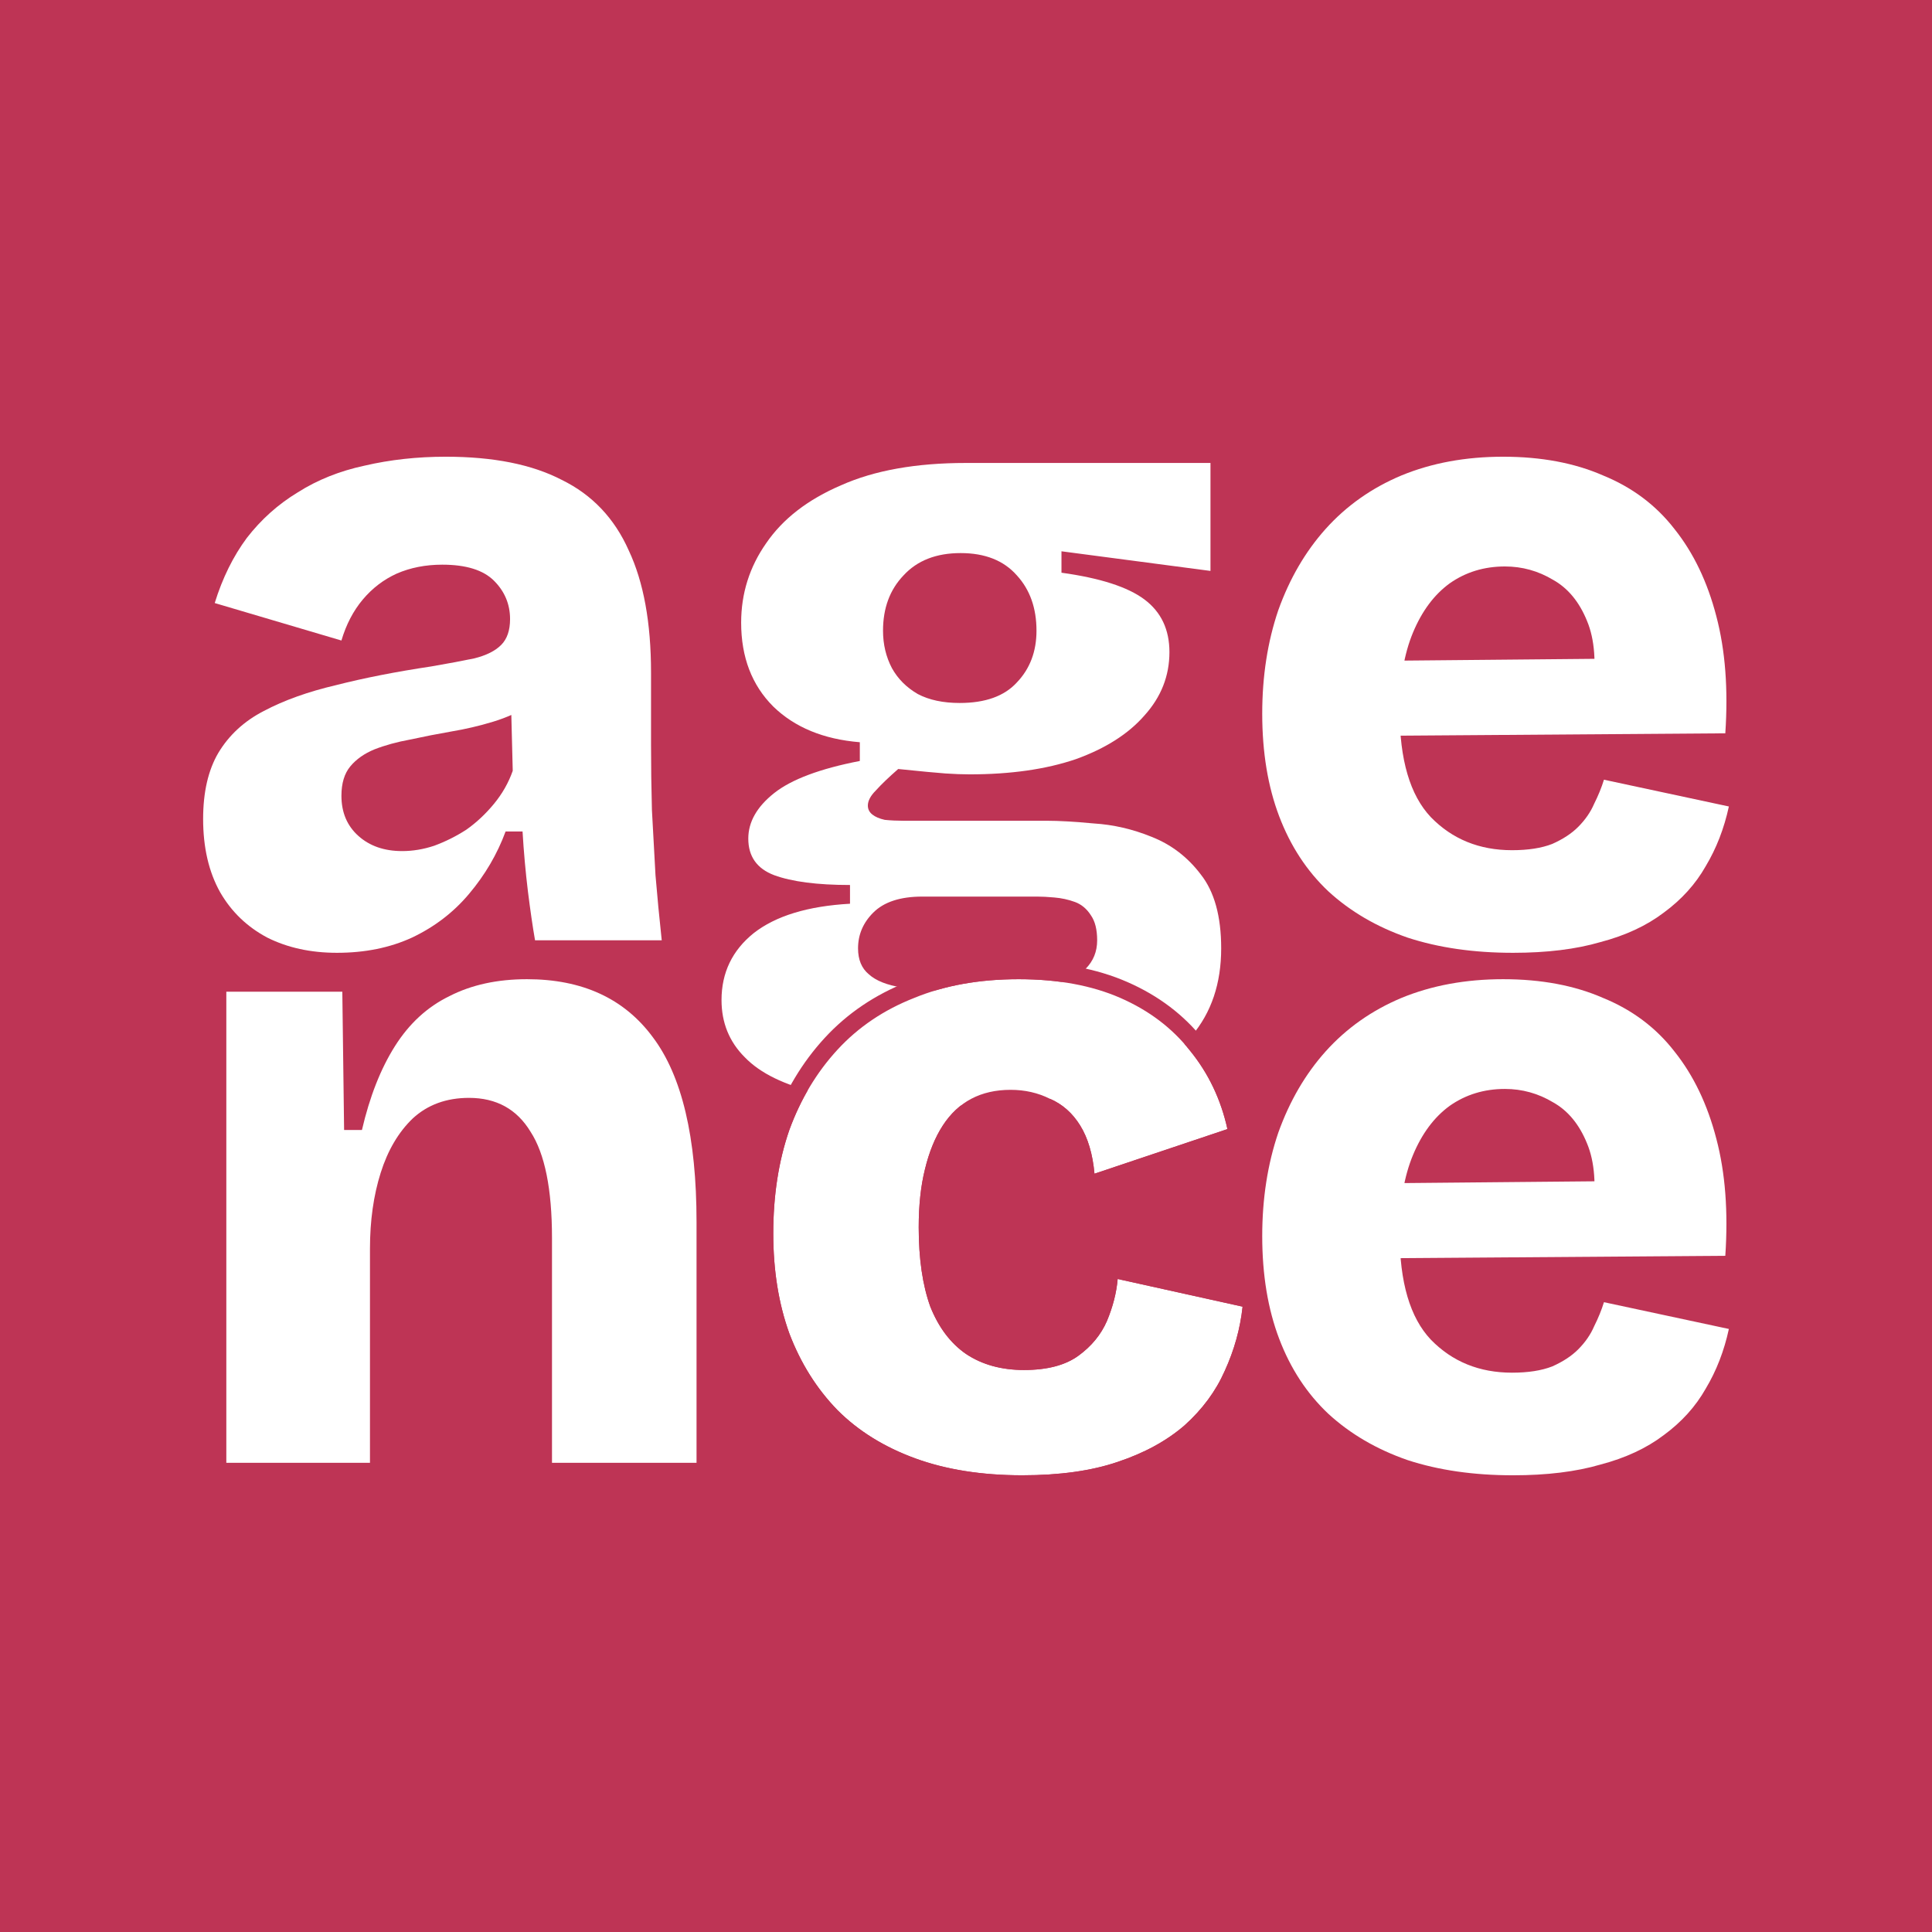 <?xml version="1.0" encoding="UTF-8" standalone="no"?><!DOCTYPE svg PUBLIC "-//W3C//DTD SVG 1.1//EN" "http://www.w3.org/Graphics/SVG/1.1/DTD/svg11.dtd"><svg width="100%" height="100%" viewBox="0 0 500 500" version="1.1" xmlns="http://www.w3.org/2000/svg" xmlns:xlink="http://www.w3.org/1999/xlink" xml:space="preserve" xmlns:serif="http://www.serif.com/" style="fill-rule:evenodd;clip-rule:evenodd;stroke-linejoin:round;stroke-miterlimit:2;"><rect x="0" y="0" width="500" height="500" fill="#333333" stroke="none"/><rect id="Artboard1" x="0" y="0" width="500" height="500" style="fill:none;"/><clipPath id="_clip1"><rect x="0" y="0" width="500" height="500"/></clipPath><g clip-path="url(#_clip1)"><rect x="-0" y="-0" width="500" height="500" style="fill:#be3455;"/><g><path d="M87.206,246.585c-6.773,-0 -12.777,-1.309 -18.011,-3.926c-5.234,-2.771 -9.314,-6.696 -12.238,-11.776c-2.925,-5.234 -4.388,-11.546 -4.388,-18.935c0,-6.927 1.309,-12.623 3.926,-17.088c2.771,-4.618 6.696,-8.236 11.776,-10.853c5.234,-2.771 11.469,-5.003 18.704,-6.696c7.236,-1.847 15.471,-3.464 24.708,-4.849c4.464,-0.77 8.159,-1.463 11.084,-2.078c3.079,-0.77 5.388,-1.925 6.927,-3.464c1.54,-1.54 2.309,-3.772 2.309,-6.697c0,-3.848 -1.385,-7.158 -4.156,-9.929c-2.771,-2.771 -7.235,-4.156 -13.393,-4.156c-4.31,-0 -8.236,0.769 -11.777,2.309c-3.386,1.539 -6.311,3.771 -8.774,6.696c-2.463,2.925 -4.311,6.466 -5.542,10.622l-32.79,-9.698c2.001,-6.466 4.772,-12.085 8.313,-16.857c3.695,-4.772 8.082,-8.697 13.162,-11.776c5.08,-3.233 10.853,-5.542 17.319,-6.928c6.619,-1.539 13.623,-2.309 21.013,-2.309c12.315,0 22.321,2.001 30.018,6.004c7.851,3.848 13.624,9.929 17.319,18.242c3.848,8.159 5.773,18.704 5.773,31.635l-0,18.704c-0,5.542 0.077,11.161 0.231,16.857c0.307,5.542 0.615,11.161 0.923,16.856c0.462,5.542 1.001,11.161 1.617,16.857l-32.79,0c-0.616,-3.541 -1.232,-7.774 -1.847,-12.7c-0.616,-5.08 -1.078,-10.237 -1.386,-15.471l-4.387,-0c-2.155,5.849 -5.311,11.237 -9.468,16.164c-4.002,4.772 -8.928,8.543 -14.778,11.314c-5.696,2.617 -12.162,3.926 -19.397,3.926Zm16.857,-26.324c2.771,-0 5.542,-0.462 8.313,-1.386c2.925,-1.077 5.696,-2.463 8.313,-4.156c2.617,-1.847 5.003,-4.08 7.158,-6.697c2.155,-2.617 3.772,-5.465 4.849,-8.543l-0.462,-18.243l5.08,1.155c-2.925,1.847 -6.157,3.31 -9.698,4.387c-3.541,1.078 -7.158,1.925 -10.853,2.54c-3.541,0.616 -7.081,1.309 -10.622,2.079c-3.387,0.615 -6.465,1.462 -9.236,2.54c-2.617,1.077 -4.696,2.54 -6.235,4.387c-1.54,1.847 -2.309,4.387 -2.309,7.62c-0,4.311 1.462,7.774 4.387,10.391c2.925,2.617 6.697,3.926 11.315,3.926Z" style="fill:#fff;fill-rule:nonzero;"/><path d="M245.151,286.071c-13.547,0 -24.708,-1.078 -33.483,-3.233c-8.62,-2.001 -14.932,-5.08 -18.934,-9.236c-4.003,-4.003 -6.004,-8.929 -6.004,-14.779c-0,-7.081 2.771,-12.854 8.313,-17.318c5.696,-4.465 14.008,-7.005 24.938,-7.62l0,-4.85c-8.467,0 -15.009,-0.846 -19.627,-2.54c-4.465,-1.693 -6.697,-4.849 -6.697,-9.467c0,-4.31 2.232,-8.236 6.697,-11.777c4.464,-3.54 11.853,-6.311 22.167,-8.312l0,-4.85c-9.39,-0.769 -16.856,-3.848 -22.398,-9.236c-5.542,-5.542 -8.313,-12.777 -8.313,-21.706c-0,-7.543 2.155,-14.394 6.465,-20.551c4.311,-6.312 10.776,-11.315 19.397,-15.01c8.621,-3.848 19.397,-5.772 32.328,-5.772l63.27,-0l0,27.94l-38.562,-5.08l-0,5.542c10.006,1.385 17.164,3.694 21.475,6.927c4.31,3.233 6.465,7.774 6.465,13.624c0,6.158 -2.155,11.623 -6.465,16.395c-4.157,4.772 -10.084,8.544 -17.781,11.315c-7.697,2.617 -16.856,3.925 -27.478,3.925c-1.848,0 -3.926,-0.077 -6.235,-0.231c-2.155,-0.154 -6.235,-0.538 -12.238,-1.154c-2.463,2.155 -4.388,4.002 -5.773,5.542c-1.386,1.385 -2.078,2.694 -2.078,3.925c-0,0.924 0.384,1.694 1.154,2.309c0.77,0.616 1.847,1.078 3.233,1.386c1.539,0.154 3.156,0.231 4.849,0.231l37.177,-0c3.079,-0 7.081,0.231 12.008,0.692c5.08,0.308 10.083,1.463 15.009,3.464c5.08,2.001 9.313,5.234 12.7,9.699c3.541,4.464 5.311,10.852 5.311,19.165c0,9.083 -2.54,16.626 -7.62,22.63c-5.08,6.157 -12.854,10.699 -23.322,13.624c-10.468,2.925 -23.784,4.387 -39.948,4.387Zm4.849,-29.557c8.929,0 15.856,-0.462 20.782,-1.385c4.926,-0.924 8.313,-2.386 10.16,-4.388c2.002,-2.001 3.002,-4.464 3.002,-7.389c0,-2.771 -0.539,-4.926 -1.616,-6.465c-1.078,-1.694 -2.463,-2.848 -4.157,-3.464c-1.693,-0.616 -3.463,-1.001 -5.311,-1.155c-1.693,-0.154 -3.155,-0.231 -4.387,-0.231l-29.788,0c-5.696,0 -9.929,1.386 -12.7,4.157c-2.617,2.617 -3.925,5.696 -3.925,9.236c-0,2.925 0.923,5.157 2.77,6.697c1.848,1.693 4.773,2.848 8.775,3.463c4.157,0.616 9.622,0.924 16.395,0.924Zm-1.616,-74.585c6.619,0 11.545,-1.77 14.778,-5.311c3.387,-3.54 5.08,-8.005 5.08,-13.393c0,-5.85 -1.693,-10.622 -5.08,-14.316c-3.387,-3.849 -8.236,-5.773 -14.547,-5.773c-6.312,-0 -11.238,1.924 -14.779,5.773c-3.541,3.694 -5.311,8.466 -5.311,14.316c0,3.541 0.77,6.774 2.309,9.699c1.54,2.771 3.772,5.003 6.697,6.696c2.925,1.539 6.542,2.309 10.853,2.309Z" style="fill:#fff;fill-rule:nonzero;"/><path d="M391.55,246.585c-10.16,-0 -19.243,-1.309 -27.248,-3.926c-8.005,-2.771 -14.855,-6.773 -20.551,-12.007c-5.542,-5.234 -9.776,-11.7 -12.7,-19.397c-2.925,-7.697 -4.388,-16.549 -4.388,-26.555c0,-9.698 1.386,-18.627 4.157,-26.786c2.925,-8.159 7.004,-15.163 12.238,-21.013c5.388,-6.004 11.931,-10.622 19.628,-13.855c7.851,-3.232 16.625,-4.849 26.324,-4.849c9.852,0 18.473,1.617 25.862,4.849c7.543,3.079 13.701,7.697 18.473,13.855c4.926,6.158 8.544,13.701 10.853,22.63c2.309,8.774 3.079,18.858 2.309,30.249l-95.367,0.693l-0,-19.397l74.123,-0.692l-13.162,9.005c1.078,-7.697 0.616,-13.932 -1.385,-18.704c-2.002,-4.926 -4.927,-8.467 -8.775,-10.622c-3.849,-2.309 -8.005,-3.464 -12.469,-3.464c-5.388,0 -10.161,1.463 -14.317,4.388c-4.003,2.925 -7.158,7.158 -9.468,12.7c-2.309,5.542 -3.463,12.315 -3.463,20.32c-0,12.624 2.694,21.783 8.082,27.479c5.542,5.696 12.546,8.544 21.013,8.544c4.156,-0 7.62,-0.539 10.391,-1.617c2.771,-1.231 5.003,-2.694 6.696,-4.387c1.848,-1.847 3.233,-3.848 4.157,-6.004c1.077,-2.155 1.924,-4.233 2.54,-6.234l32.328,6.927c-1.232,5.696 -3.233,10.853 -6.004,15.471c-2.617,4.619 -6.235,8.621 -10.853,12.008c-4.464,3.387 -9.929,5.927 -16.395,7.62c-6.311,1.847 -13.855,2.771 -22.629,2.771Z" style="fill:#fff;fill-rule:nonzero;"/><path d="M391.55,381.803c-10.16,-0 -19.243,-1.309 -27.248,-3.926c-8.005,-2.771 -14.855,-6.773 -20.551,-12.007c-5.542,-5.234 -9.776,-11.7 -12.7,-19.397c-2.925,-7.697 -4.388,-16.549 -4.388,-26.555c0,-9.698 1.386,-18.627 4.157,-26.786c2.925,-8.159 7.004,-15.163 12.238,-21.013c5.388,-6.004 11.931,-10.622 19.628,-13.855c7.851,-3.232 16.625,-4.849 26.324,-4.849c9.852,0 18.473,1.617 25.862,4.849c7.543,3.079 13.701,7.697 18.473,13.855c4.926,6.158 8.544,13.701 10.853,22.63c2.309,8.774 3.079,18.857 2.309,30.249l-95.367,0.693l-0,-19.397l74.123,-0.692l-13.162,9.005c1.078,-7.697 0.616,-13.932 -1.385,-18.704c-2.002,-4.926 -4.927,-8.467 -8.775,-10.622c-3.849,-2.309 -8.005,-3.464 -12.469,-3.464c-5.388,0 -10.161,1.463 -14.317,4.388c-4.003,2.925 -7.158,7.158 -9.468,12.7c-2.309,5.542 -3.463,12.315 -3.463,20.32c-0,12.624 2.694,21.783 8.082,27.479c5.542,5.696 12.546,8.544 21.013,8.544c4.156,-0 7.62,-0.539 10.391,-1.617c2.771,-1.231 5.003,-2.694 6.696,-4.387c1.848,-1.847 3.233,-3.848 4.157,-6.004c1.077,-2.155 1.924,-4.233 2.54,-6.234l32.328,6.927c-1.232,5.696 -3.233,10.853 -6.004,15.471c-2.617,4.619 -6.235,8.621 -10.853,12.008c-4.464,3.386 -9.929,5.927 -16.395,7.62c-6.311,1.847 -13.855,2.771 -22.629,2.771Z" style="fill:#fff;fill-rule:nonzero;"/><path d="M58.573,378.57l-0,-121.922l30.019,-0l0.462,35.791l4.618,0c2.001,-8.62 4.849,-15.856 8.544,-21.705c3.694,-5.85 8.389,-10.161 14.085,-12.932c5.696,-2.924 12.393,-4.387 20.09,-4.387c14.316,0 25.169,5.003 32.558,15.009c7.544,10.007 11.315,25.94 11.315,47.8l0,62.346l-37.408,0l0,-58.19c0,-12.623 -1.847,-21.783 -5.542,-27.479c-3.54,-5.85 -8.851,-8.774 -15.933,-8.774c-5.849,-0 -10.699,1.77 -14.547,5.311c-3.695,3.54 -6.466,8.235 -8.313,14.085c-1.847,5.85 -2.771,12.393 -2.771,19.628l0,55.419l-37.177,0Z" style="fill:#fff;"/><path d="M264.548,381.803c-10.469,-0 -19.705,-1.463 -27.71,-4.387c-8.005,-2.925 -14.702,-7.082 -20.089,-12.47c-5.388,-5.542 -9.545,-12.161 -12.47,-19.858c-2.771,-7.697 -4.156,-16.318 -4.156,-25.863c-0,-9.852 1.385,-18.781 4.156,-26.786c2.925,-8.005 7.082,-14.932 12.47,-20.782c5.387,-5.85 12.007,-10.314 19.858,-13.393c7.851,-3.232 16.857,-4.849 27.017,-4.849c10.16,0 18.935,1.617 26.324,4.849c7.389,3.233 13.393,7.774 18.011,13.624c4.772,5.85 8.005,12.623 9.699,20.321l-34.407,11.545c-0.461,-5.08 -1.693,-9.236 -3.694,-12.469c-2.001,-3.233 -4.618,-5.542 -7.851,-6.928c-3.079,-1.539 -6.466,-2.309 -10.16,-2.309c-3.849,0 -7.236,0.77 -10.161,2.309c-2.924,1.54 -5.387,3.849 -7.389,6.928c-2.001,3.079 -3.54,6.85 -4.618,11.315c-1.078,4.31 -1.616,9.313 -1.616,15.009c-0,8.159 1,15.009 3.001,20.551c2.156,5.388 5.235,9.468 9.237,12.239c4.156,2.771 9.16,4.156 15.009,4.156c6.004,0 10.699,-1.231 14.086,-3.695c3.387,-2.463 5.85,-5.464 7.389,-9.005c1.54,-3.695 2.463,-7.312 2.771,-10.853l32.328,7.158c-0.616,5.696 -2.155,11.238 -4.618,16.626c-2.309,5.234 -5.773,9.929 -10.391,14.086c-4.619,4.002 -10.391,7.158 -17.319,9.467c-6.773,2.309 -15.009,3.464 -24.707,3.464Z" style="fill:#fff;"/><path d="M264.548,386.303c-11.054,-0 -20.802,-1.572 -29.254,-4.661c-8.663,-3.165 -15.897,-7.683 -21.727,-13.514c-0.015,-0.015 -0.03,-0.03 -0.045,-0.045c-5.807,-5.973 -10.297,-13.101 -13.449,-21.397c-0.01,-0.025 -0.019,-0.049 -0.028,-0.074c-2.934,-8.152 -4.422,-17.278 -4.422,-27.387c-0,-10.394 1.48,-19.812 4.404,-28.258c0.008,-0.024 0.017,-0.048 0.025,-0.072c3.138,-8.587 7.607,-16.011 13.387,-22.286c5.834,-6.335 12.992,-11.182 21.457,-14.507c8.35,-3.437 17.922,-5.187 28.728,-5.187c10.859,0 20.23,1.771 28.128,5.227c8.091,3.54 14.655,8.528 19.711,14.922c5.205,6.387 8.741,13.777 10.589,22.178c0.494,2.245 -0.783,4.501 -2.963,5.233l-34.406,11.545c-1.305,0.438 -2.738,0.255 -3.891,-0.497c-1.152,-0.752 -1.897,-1.991 -2.022,-3.361c-0.388,-4.273 -1.356,-7.789 -3.039,-10.509c-1.484,-2.396 -3.402,-4.132 -5.798,-5.159c-0.081,-0.035 -0.161,-0.072 -0.24,-0.112c-2.467,-1.234 -5.186,-1.834 -8.147,-1.834c-3.052,0 -5.746,0.571 -8.065,1.792c-2.269,1.194 -4.159,3.008 -5.712,5.397c-1.752,2.696 -3.073,6.01 -4.017,9.919c-0.002,0.011 -0.005,0.023 -0.008,0.035c-0.999,3.996 -1.482,8.637 -1.482,13.918c-0,7.515 0.874,13.836 2.714,18.964c1.782,4.421 4.264,7.816 7.581,10.122c3.449,2.279 7.61,3.36 12.452,3.36c4.859,0 8.699,-0.841 11.439,-2.834c2.69,-1.956 4.669,-4.322 5.909,-7.16c1.334,-3.217 2.147,-6.365 2.415,-9.449c0.112,-1.291 0.776,-2.471 1.821,-3.238c1.045,-0.767 2.37,-1.046 3.635,-0.766l32.328,7.159c2.239,0.496 3.748,2.596 3.501,4.877c-0.666,6.162 -2.326,12.158 -4.988,17.987c-2.558,5.787 -6.377,10.989 -11.485,15.586c-0.021,0.018 -0.042,0.037 -0.063,0.055c-5.026,4.356 -11.292,7.818 -18.83,10.332c-7.17,2.442 -15.881,3.699 -26.143,3.699Zm-0,-4.5c9.698,-0 17.934,-1.155 24.707,-3.464c6.928,-2.309 12.7,-5.465 17.319,-9.467c4.618,-4.157 8.082,-8.852 10.391,-14.086c2.463,-5.388 4.002,-10.93 4.618,-16.626l-32.328,-7.158c-0.308,3.541 -1.231,7.158 -2.771,10.853c-1.539,3.541 -4.002,6.542 -7.389,9.005c-3.387,2.464 -8.082,3.695 -14.086,3.695c-5.849,0 -10.853,-1.385 -15.009,-4.156c-4.002,-2.771 -7.081,-6.851 -9.237,-12.239c-2.001,-5.542 -3.001,-12.392 -3.001,-20.551c-0,-5.696 0.538,-10.699 1.616,-15.009c1.078,-4.465 2.617,-8.236 4.618,-11.315c2.002,-3.079 4.465,-5.388 7.389,-6.928c2.925,-1.539 6.312,-2.309 10.161,-2.309c3.694,0 7.081,0.77 10.16,2.309c3.233,1.386 5.85,3.695 7.851,6.928c2.001,3.233 3.233,7.389 3.694,12.469l34.407,-11.545c-1.694,-7.698 -4.927,-14.471 -9.699,-20.321c-4.618,-5.85 -10.622,-10.391 -18.011,-13.624c-7.389,-3.232 -16.164,-4.849 -26.324,-4.849c-10.16,0 -19.166,1.617 -27.017,4.849c-7.851,3.079 -14.471,7.543 -19.858,13.393c-5.388,5.85 -9.545,12.777 -12.47,20.782c-2.771,8.005 -4.156,16.934 -4.156,26.786c-0,9.545 1.385,18.166 4.156,25.863c2.925,7.697 7.082,14.316 12.47,19.858c5.387,5.388 12.084,9.545 20.089,12.47c8.005,2.924 17.241,4.387 27.71,4.387Z" style="fill:#be3455;"/></g></g></svg>